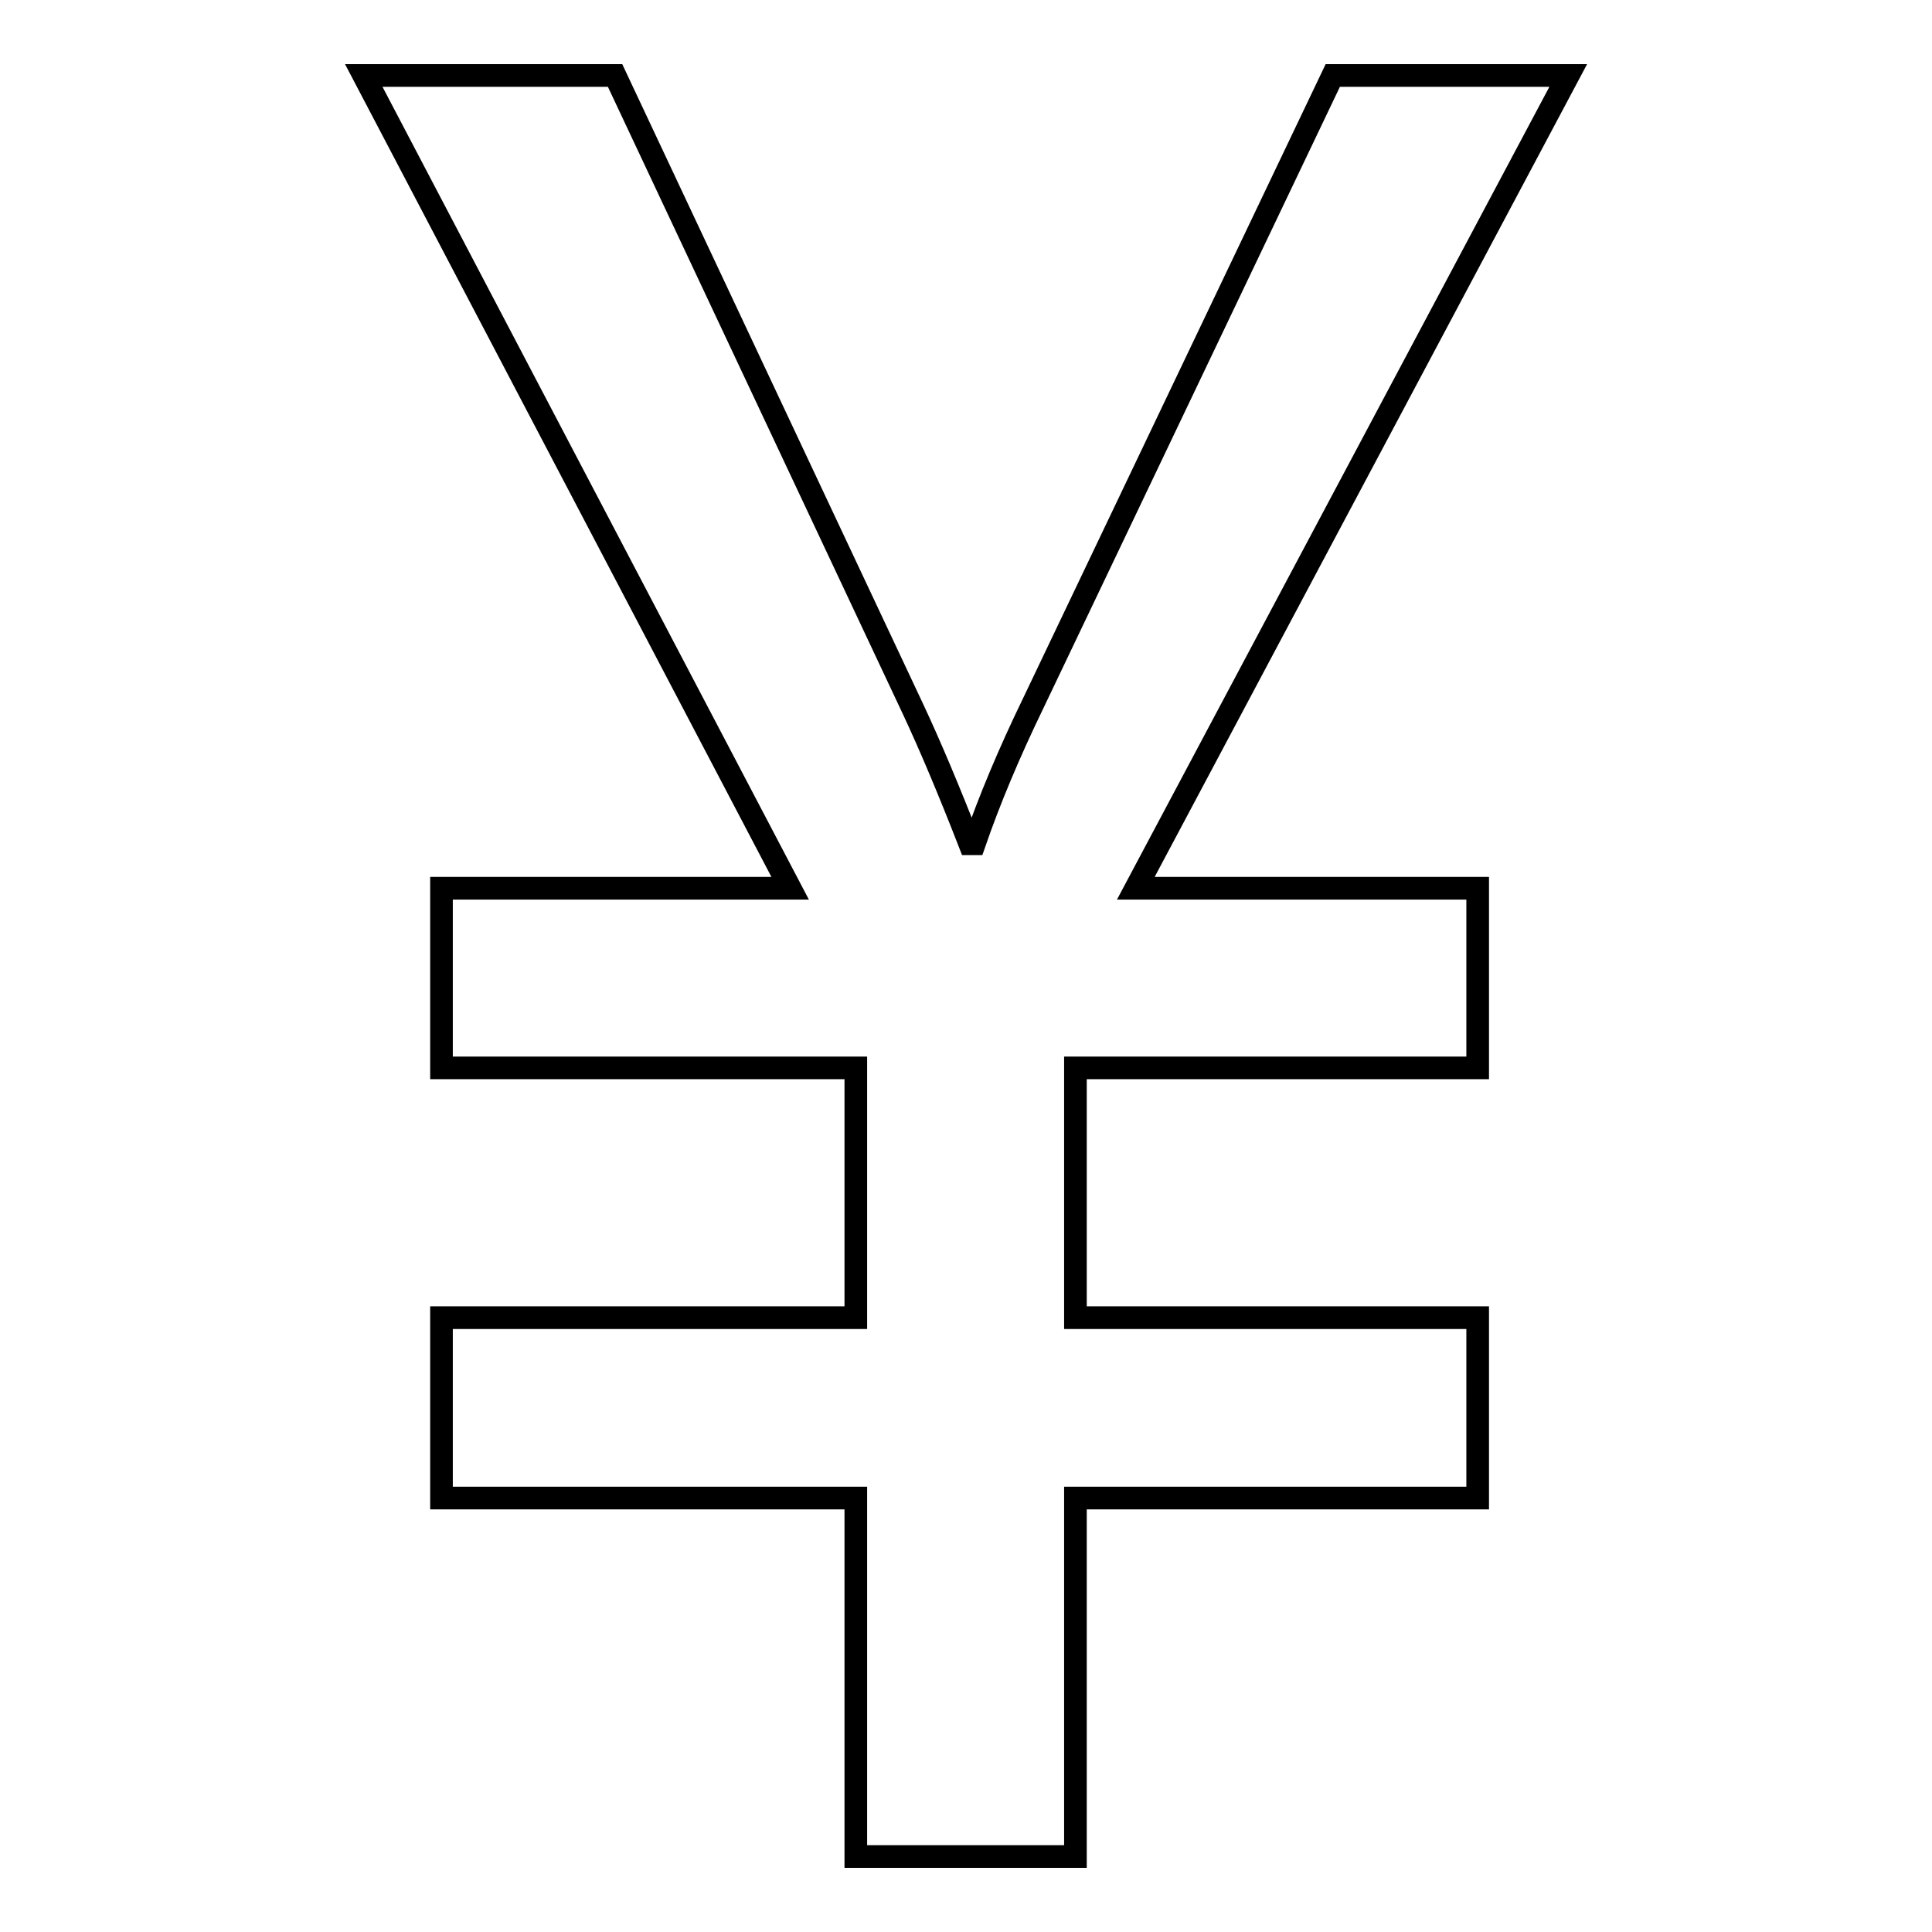 <?xml version="1.0" encoding="utf-8"?>
<!-- Svg Vector Icons : http://www.onlinewebfonts.com/icon -->
<!DOCTYPE svg PUBLIC "-//W3C//DTD SVG 1.1//EN" "http://www.w3.org/Graphics/SVG/1.1/DTD/svg11.dtd">
<svg version="1.1" xmlns="http://www.w3.org/2000/svg" xmlns:xlink="http://www.w3.org/1999/xlink" x="0px" y="0px" viewBox="0 0 256 256" enable-background="new 0 0 256 256" xml:space="preserve">
<g><g><path stroke-width="3" fill-opacity="0" stroke="#000000"  d="M176.6,10l-39.7,83.2c-3.2,6.6-5.8,12.8-7.8,18.6h-0.6c-2.8-7.2-5.3-13.1-7.5-17.8L81.5,10H48.2l56.5,107.7H58.5v23.8h54.9v33.1H58.5v23.9h54.9V246h29.1v-47.5h53.3v-23.9h-53.3v-33.1h53.3v-23.8h-45.3L207.8,10H176.6L176.6,10z"/></g></g>
</svg>